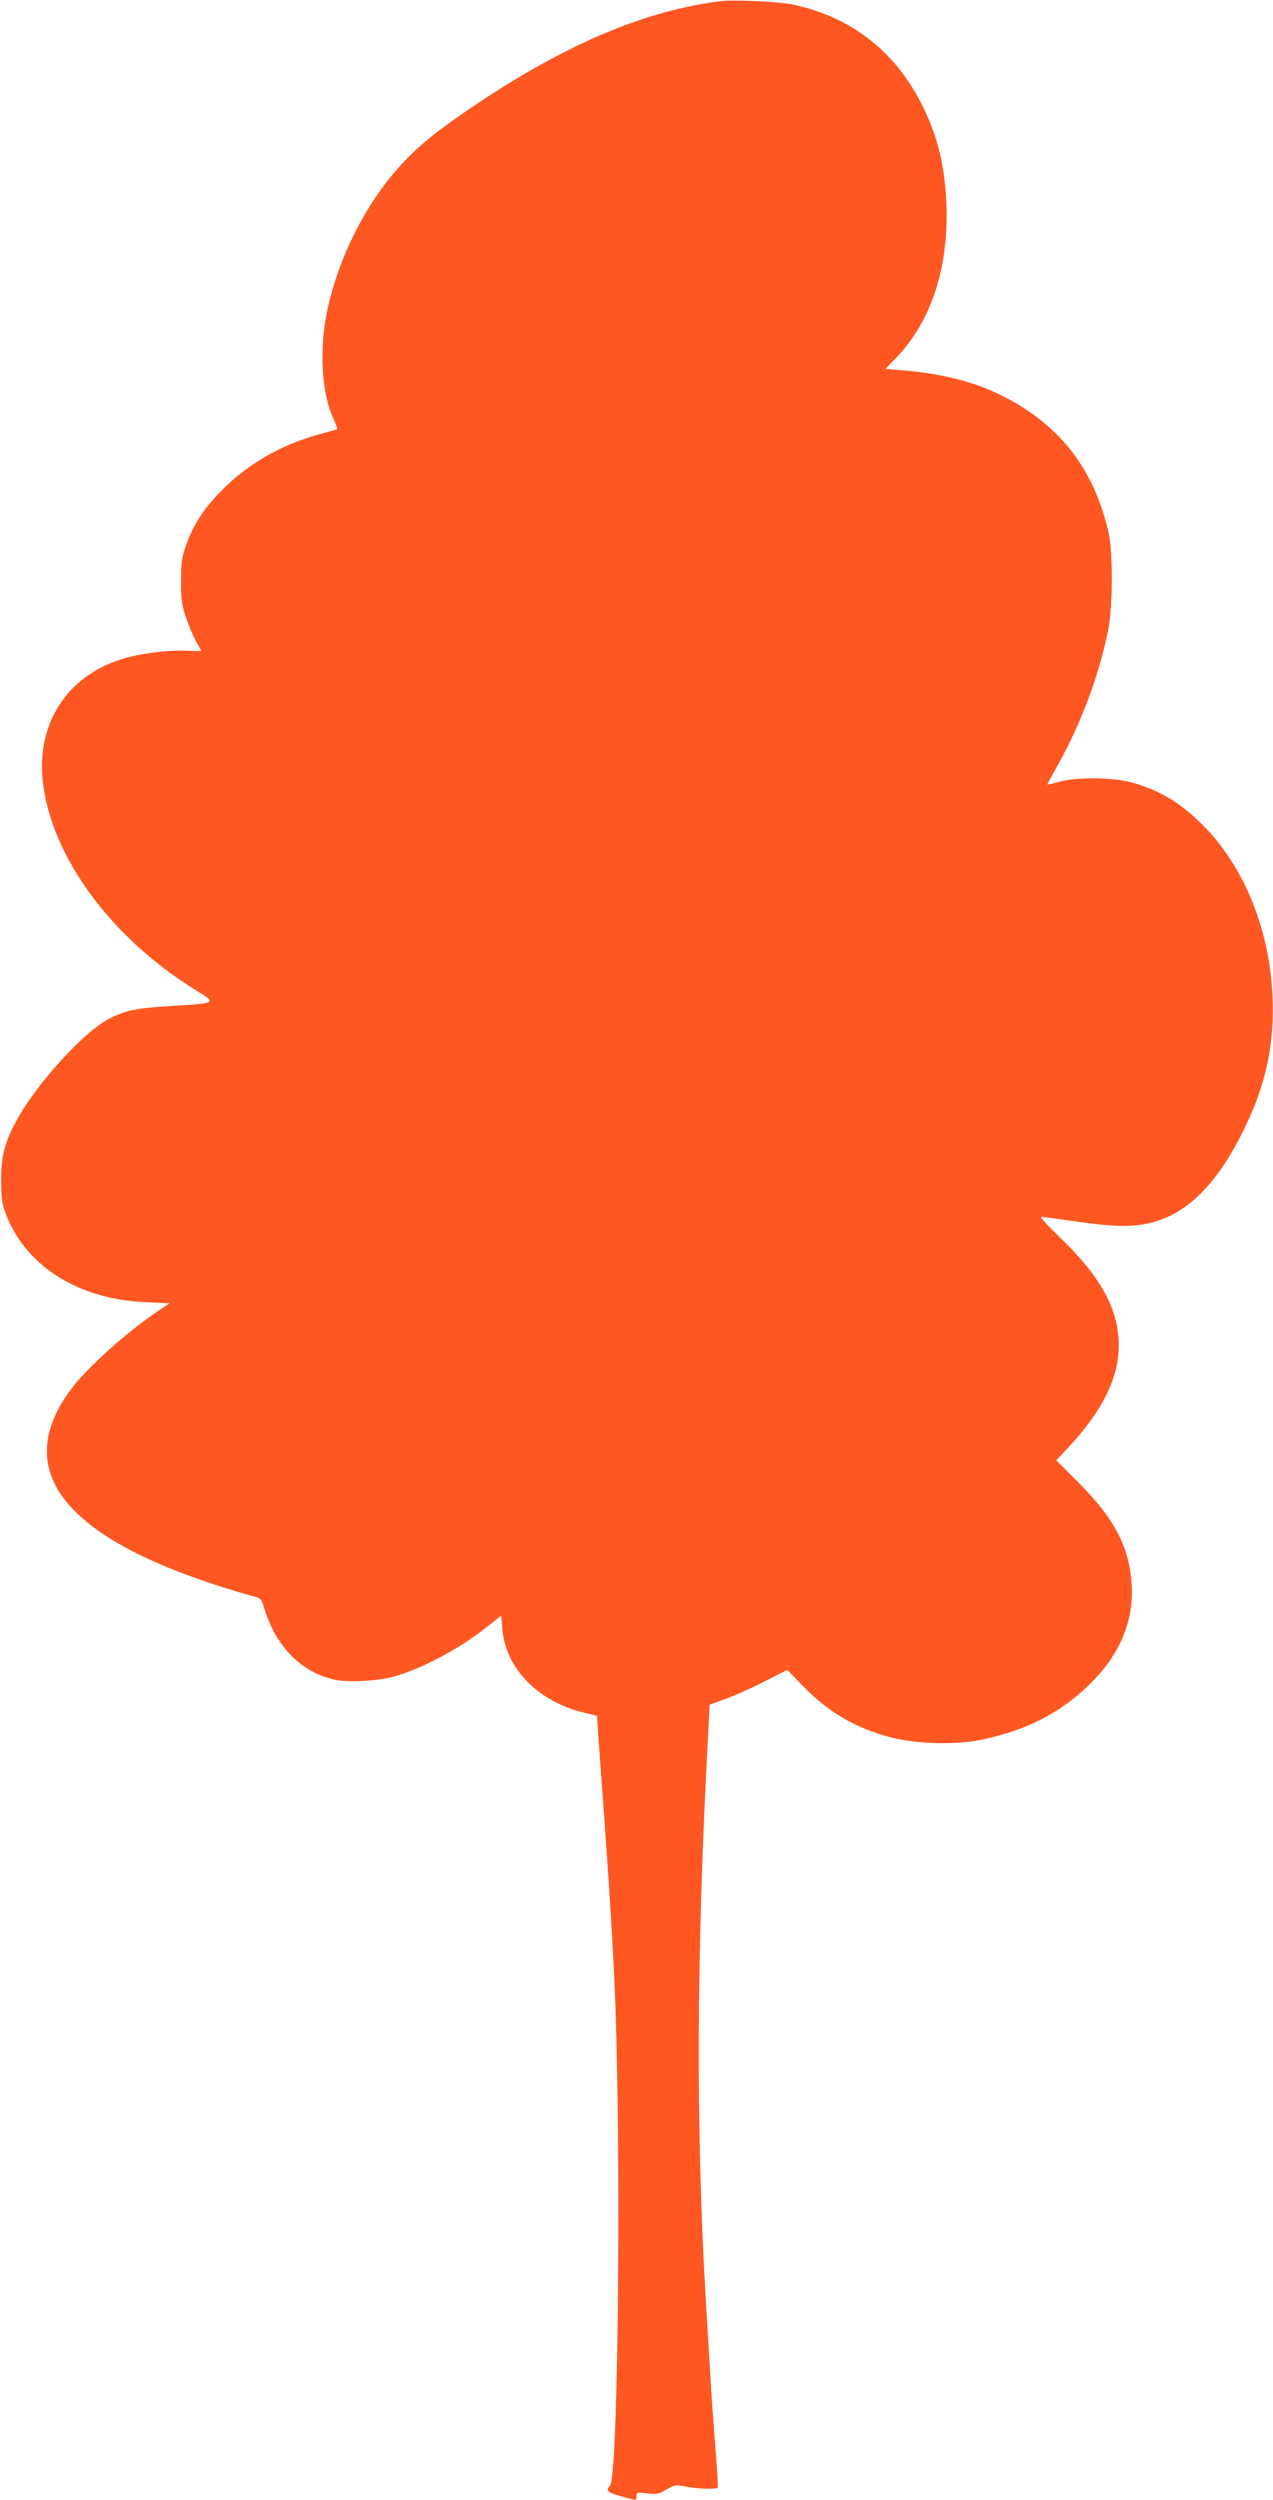 <?xml version="1.0" standalone="no"?>
<!DOCTYPE svg PUBLIC "-//W3C//DTD SVG 20010904//EN"
 "http://www.w3.org/TR/2001/REC-SVG-20010904/DTD/svg10.dtd">
<svg version="1.0" xmlns="http://www.w3.org/2000/svg"
 width="652pt" height="1280pt" viewBox="0 0 652 1280"
 preserveAspectRatio="xMidYMid meet">
<g transform="translate(0,1280) scale(0.1,-0.1)"
fill="#ff5722" stroke="none">
<path d="M3690 12794 c-374 -47 -768 -210 -1210 -501 -212 -140 -316 -221
-411 -321 -187 -196 -335 -484 -394 -767 -40 -190 -28 -417 30 -542 14 -31 24
-58 22 -60 -2 -2 -37 -12 -78 -23 -212 -55 -395 -163 -536 -314 -81 -88 -125
-159 -160 -258 -22 -61 -26 -91 -26 -183 0 -94 3 -122 27 -190 15 -44 38 -99
52 -122 13 -23 24 -43 24 -45 0 -2 -33 -1 -72 0 -97 5 -245 -14 -338 -44 -283
-89 -439 -339 -399 -641 50 -382 356 -792 787 -1056 103 -63 101 -64 -122 -77
-194 -12 -240 -22 -331 -68 -125 -65 -367 -330 -468 -515 -63 -113 -82 -188
-81 -312 0 -94 4 -120 27 -178 102 -261 370 -429 708 -444 l127 -6 -51 -34
c-169 -114 -371 -295 -455 -408 -299 -404 -47 -743 743 -1000 71 -23 153 -48
181 -55 51 -13 52 -14 69 -69 60 -195 192 -326 363 -362 69 -14 213 -6 296 16
143 39 336 141 475 251 l78 62 6 -70 c17 -200 182 -369 415 -426 l70 -17 6
-100 c4 -55 18 -246 31 -425 21 -290 36 -516 50 -795 38 -759 24 -2578 -21
-2623 -24 -23 -12 -34 57 -53 81 -23 79 -23 79 1 0 19 4 20 54 14 48 -6 61 -3
99 19 42 25 48 26 103 15 56 -11 151 -14 160 -5 3 2 -3 89 -11 193 -8 104 -20
261 -25 349 -5 88 -16 275 -25 415 -52 890 -48 1804 13 2919 l7 133 85 31 c46
17 136 57 198 89 l114 58 82 -84 c132 -135 267 -214 451 -262 130 -34 333 -39
465 -11 244 52 425 150 579 312 135 143 199 309 187 485 -13 191 -87 333 -272
519 l-114 114 58 62 c177 188 262 360 262 524 0 188 -90 352 -305 559 -58 56
-100 102 -93 102 7 0 94 -12 193 -26 205 -29 304 -28 406 6 172 57 315 209
444 475 110 226 154 434 142 680 -16 343 -147 661 -359 873 -113 112 -216 174
-355 214 -98 28 -285 31 -378 5 -32 -9 -60 -15 -61 -14 -1 1 23 45 52 97 120
212 214 464 260 695 24 122 25 399 1 502 -75 324 -252 551 -545 697 -142 72
-315 115 -522 131 l-75 6 53 55 c182 187 273 467 259 794 -9 204 -48 356 -134
521 -138 264 -357 431 -648 495 -68 16 -306 26 -375 18z"/>
</g>
</svg>
